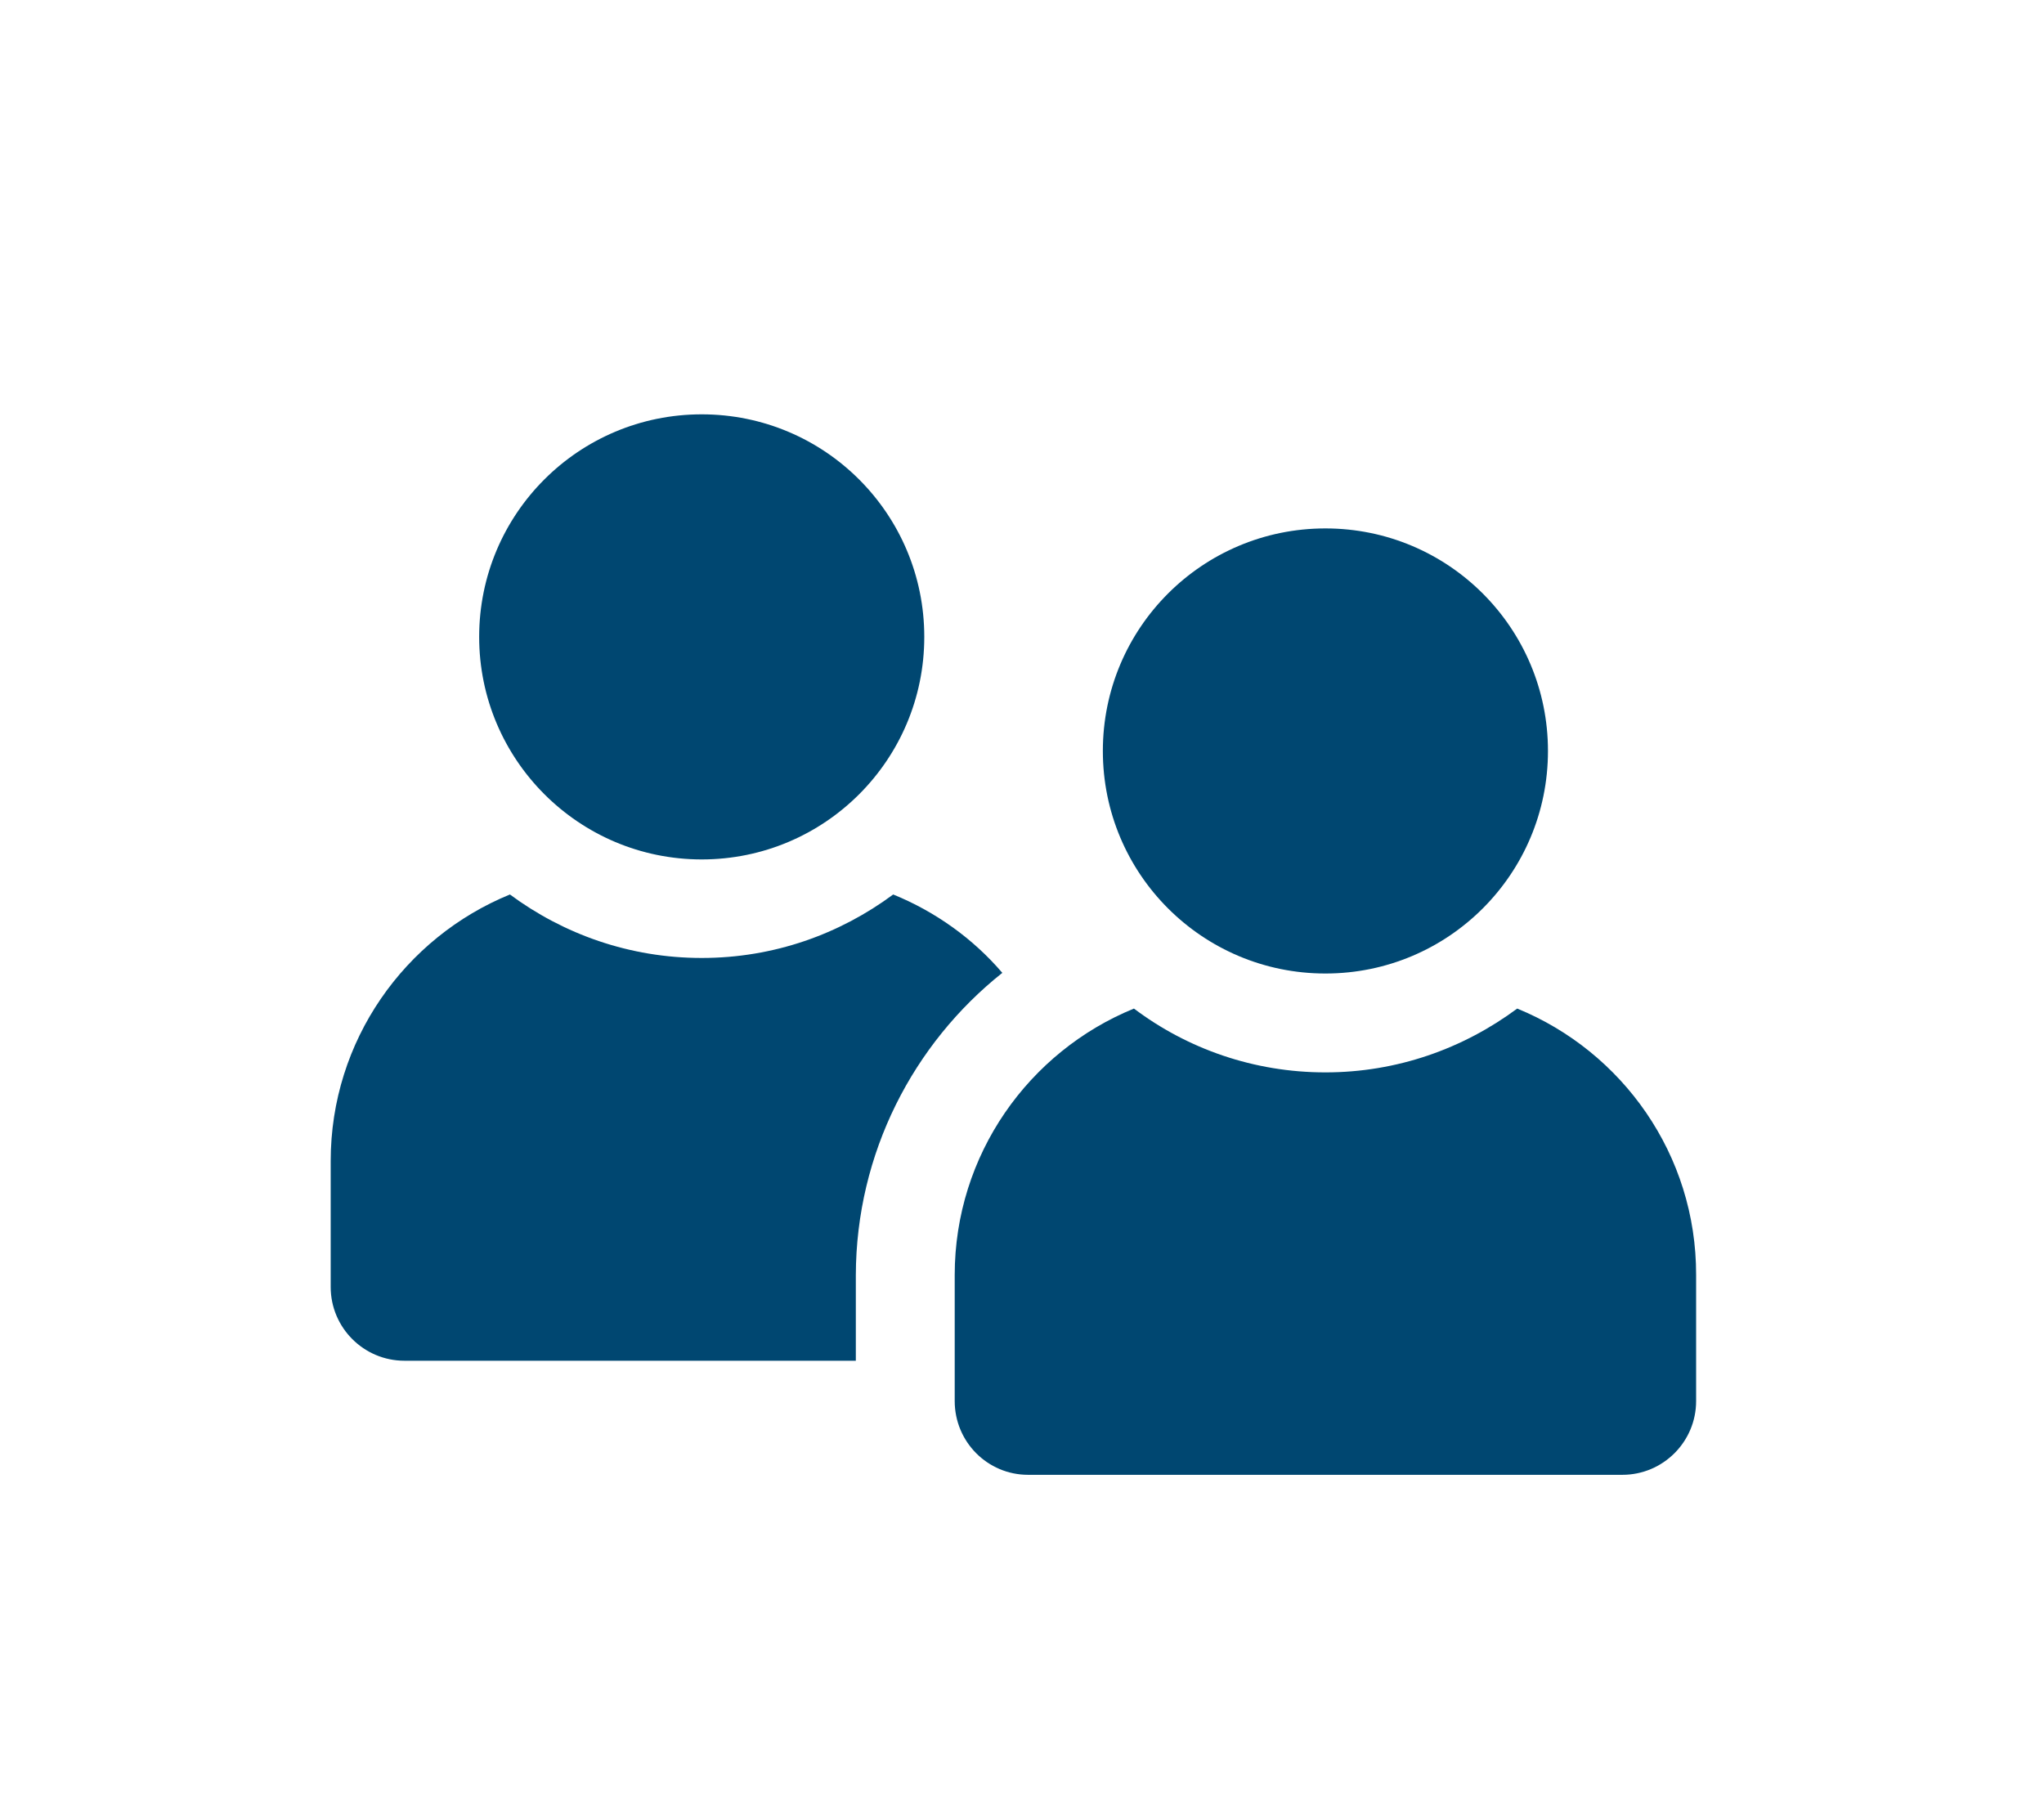 <?xml version="1.0" encoding="utf-8"?>
<!-- Generator: Adobe Illustrator 28.0.0, SVG Export Plug-In . SVG Version: 6.00 Build 0)  -->
<svg version="1.1" id="Layer_1" xmlns="http://www.w3.org/2000/svg" xmlns:xlink="http://www.w3.org/1999/xlink" x="0px" y="0px"
	 viewBox="0 0 618.1 546.1" style="enable-background:new 0 0 618.1 546.1;" xml:space="preserve">
<style type="text/css">
	.st0{fill:#004771;}
</style>
<g>
	<path class="st0" d="M303.1,294.2c-8.8-10.3-20.2-18.5-33-23.7c-16.2,12-36.1,19.2-57.9,19.2s-41.8-7.2-58-19.2
		c-31.8,13-54.2,44.2-54.2,80.6v38.1c0,12.3,10,22.3,22.3,22.3h136.5v-25.9C258.9,348.7,276.2,315.6,303.1,294.2z"/>
	<path class="st0" d="M212.2,259.9c37.2,0,67.3-30.1,67.3-67.3c0-37.2-30.1-67.3-67.3-67.3c-37.2,0-67.3,30.1-67.3,67.3
		C144.9,229.7,175,259.9,212.2,259.9z"/>
	<path class="st0" d="M458.8,305c-16.3,12.1-36.3,19.3-58,19.3c-21.6,0-41.7-7.1-57.9-19.3c-31.8,13-54.2,44.2-54.2,80.6v38.1
		c0,12.3,9.9,22.3,22.2,22.3h179.7c12.3,0,22.3-10,22.3-22.3v-38.1C513,349.2,490.6,318,458.8,305z"/>
	<path class="st0" d="M400.8,294.4c37.2,0,67.3-30.1,67.3-67.3s-30.1-67.3-67.3-67.3c-37.2,0-67.3,30.1-67.3,67.3
		S363.6,294.4,400.8,294.4z"/>
</g>
</svg>
